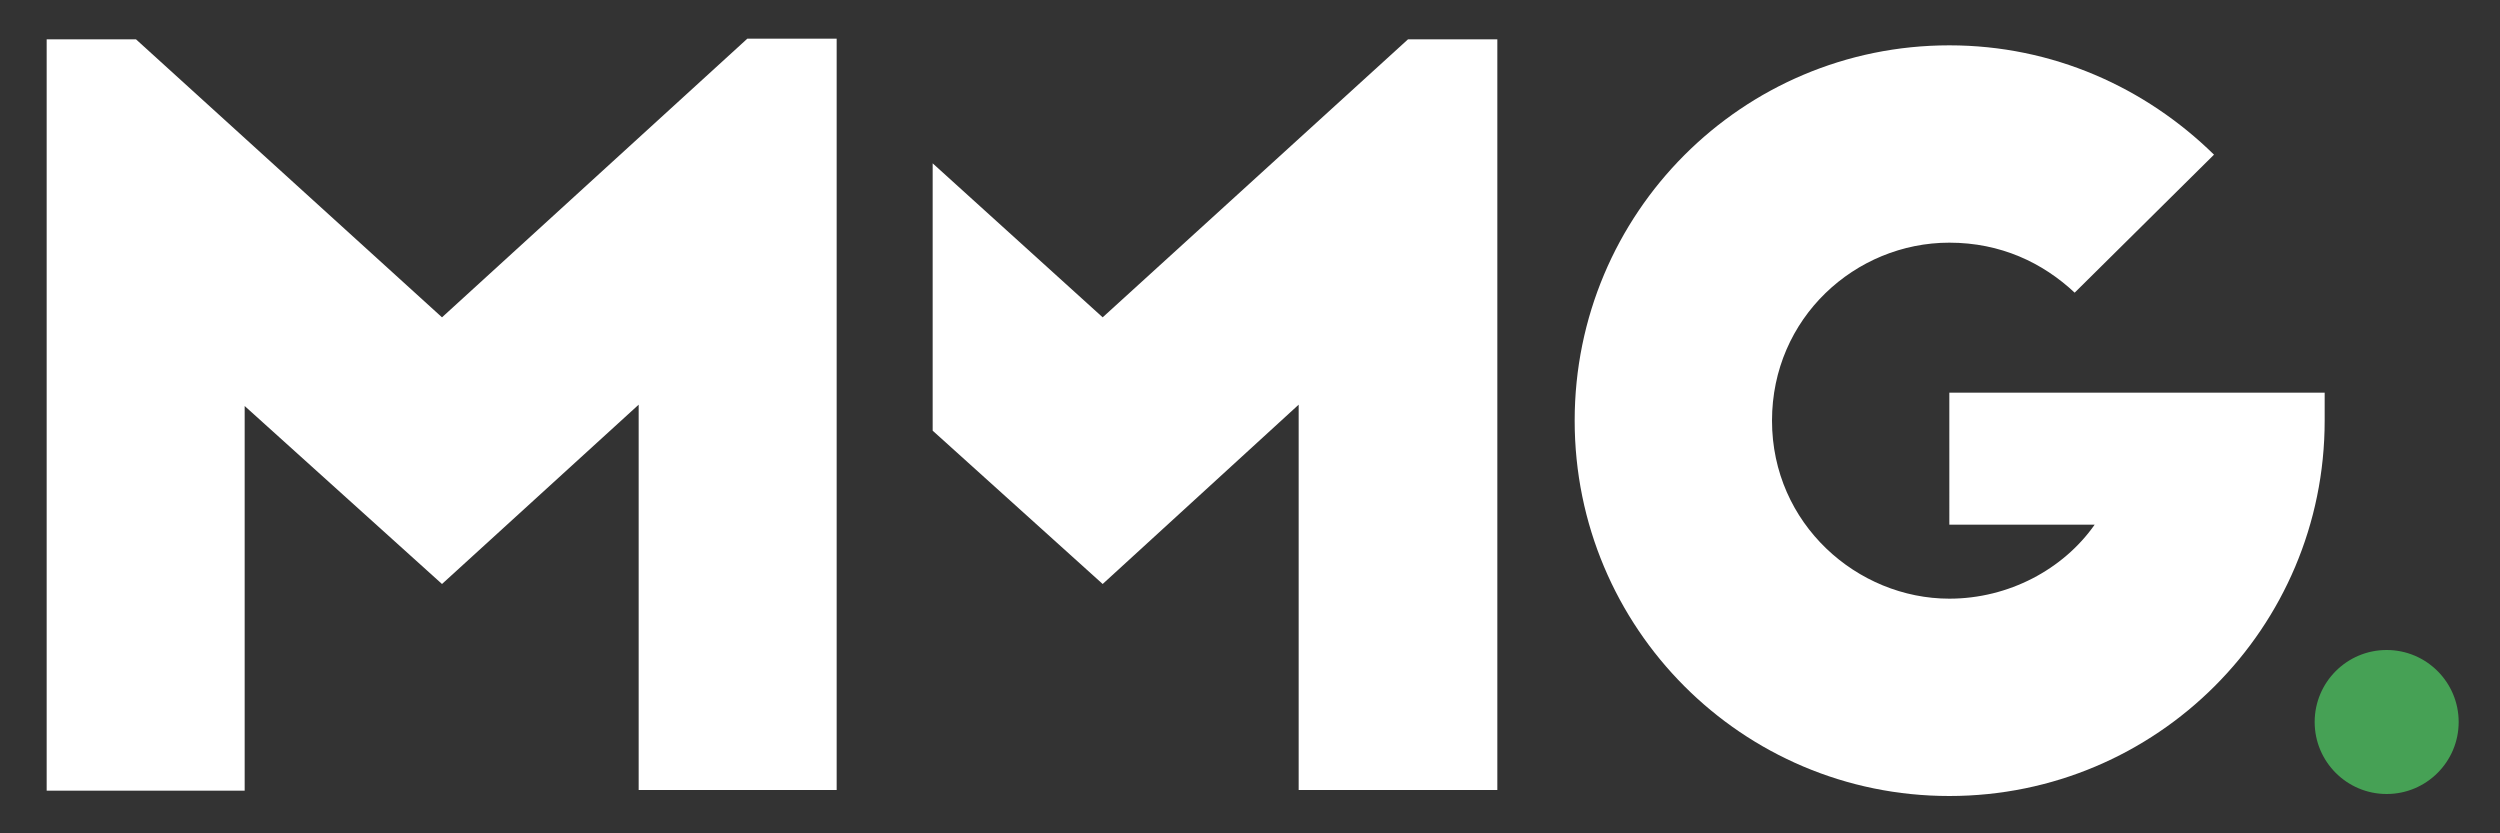 <?xml version="1.0" encoding="UTF-8"?> <!-- Generator: Adobe Illustrator 26.0.3, SVG Export Plug-In . SVG Version: 6.00 Build 0) --> <svg xmlns="http://www.w3.org/2000/svg" xmlns:xlink="http://www.w3.org/1999/xlink" version="1.1" id="Layer_1" x="0px" y="0px" viewBox="0 0 375 125" style="enable-background:new 0 0 375 125;" xml:space="preserve"><rect x="0" y="0" width="375" height="125" fill="#333333" stroke="none"/> <style type="text/css"> .st0{fill:#FFFFFF;} .st1{fill:#46A155;} </style> <path class="st0" d="M66.3,47.6l45.8-41.8h13.4v112.7H95.8V60.7L66.3,87.6L36.7,60.9v57.7H7V5.9h13.4L66.3,47.6z"></path> <path class="st0" d="M348.7,58.9v4.2c0,31.1-25.2,56.3-56.3,56.3c-31.1,0-56.2-25.2-56.2-56.3c0-31.1,25.1-56.3,56.2-56.3 c15.5,0,29.4,6.3,39.7,16.4l-20.9,20.7c-4.8-4.5-11.1-7.5-18.8-7.5c-14.1,0-26.6,11.3-26.6,26.7c0,15.5,12.8,26.7,26.6,26.7 c8.9,0,17.1-4.4,21.8-11.1h-21.8V58.9H348.7z"></path> <line class="st0" x1="203.8" y1="128.1" x2="203.8" y2="127.9"></line> <polygon class="st0" points="211.2,5.9 165.4,47.6 139.9,24.5 139.9,64.6 165.4,87.6 194.8,60.7 194.8,118.5 224.6,118.5 224.6,5.9 "></polygon> <circle class="st1" cx="358" cy="108.3" r="10.8"></circle> </svg> 